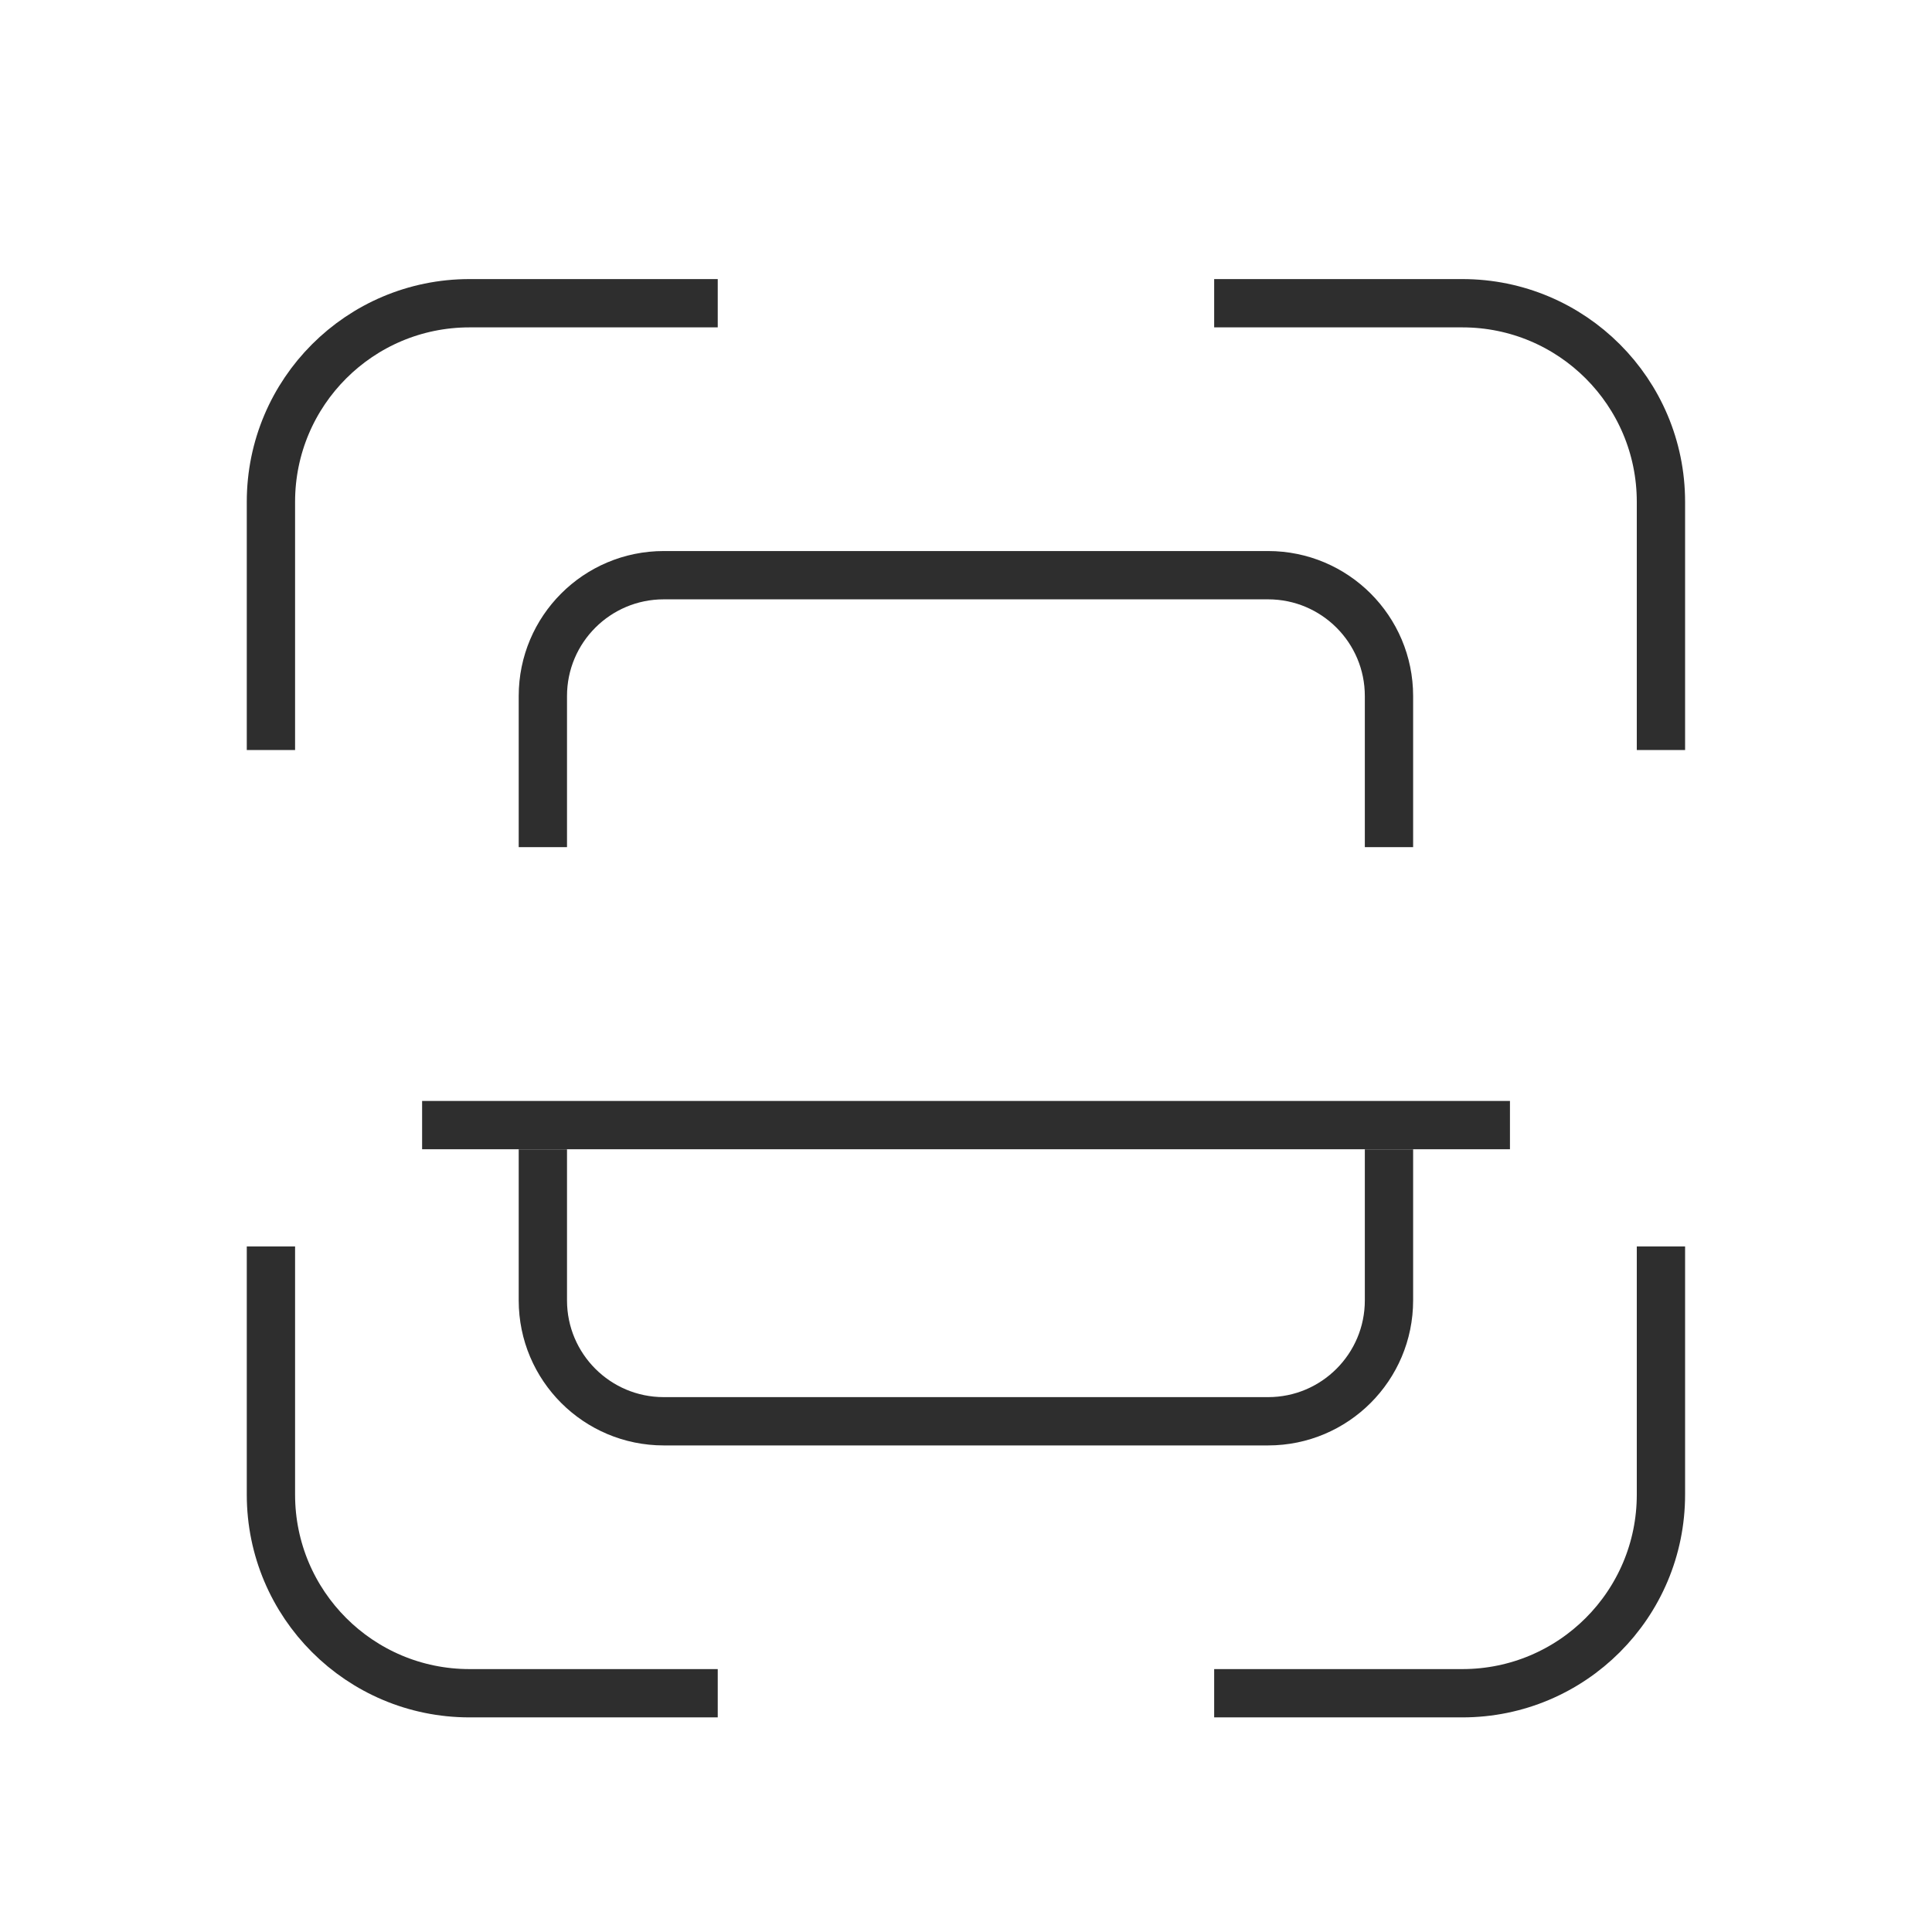 <svg xmlns="http://www.w3.org/2000/svg" width="60" height="60" viewBox="0 0 60 60" fill="none"><path d="M16.859 26.308V21.616C16.859 19.543 18.54 17.863 20.613 17.863H39.382C41.455 17.863 43.136 19.543 43.136 21.616V26.308M16.859 35.693V40.385C16.859 42.458 18.54 44.139 20.613 44.139H39.382C41.455 44.139 43.136 42.458 43.136 40.385V35.693" stroke="#2E2E2E" stroke-width="1.5"></path><path d="M8.414 23.292V15.584C8.414 12.178 11.175 9.417 14.581 9.417H22.29M8.414 38.709V46.418C8.414 49.824 11.175 52.585 14.581 52.585H22.29M51.582 38.709V46.418C51.582 49.824 48.821 52.585 45.415 52.585H37.707M51.582 23.292V15.584C51.582 12.178 48.821 9.417 45.415 9.417H37.707" stroke="#2E2E2E" stroke-width="1.5"></path><line x1="13.109" y1="34.941" x2="46.893" y2="34.941" stroke="#2E2E2E" stroke-width="1.5"></line></svg>